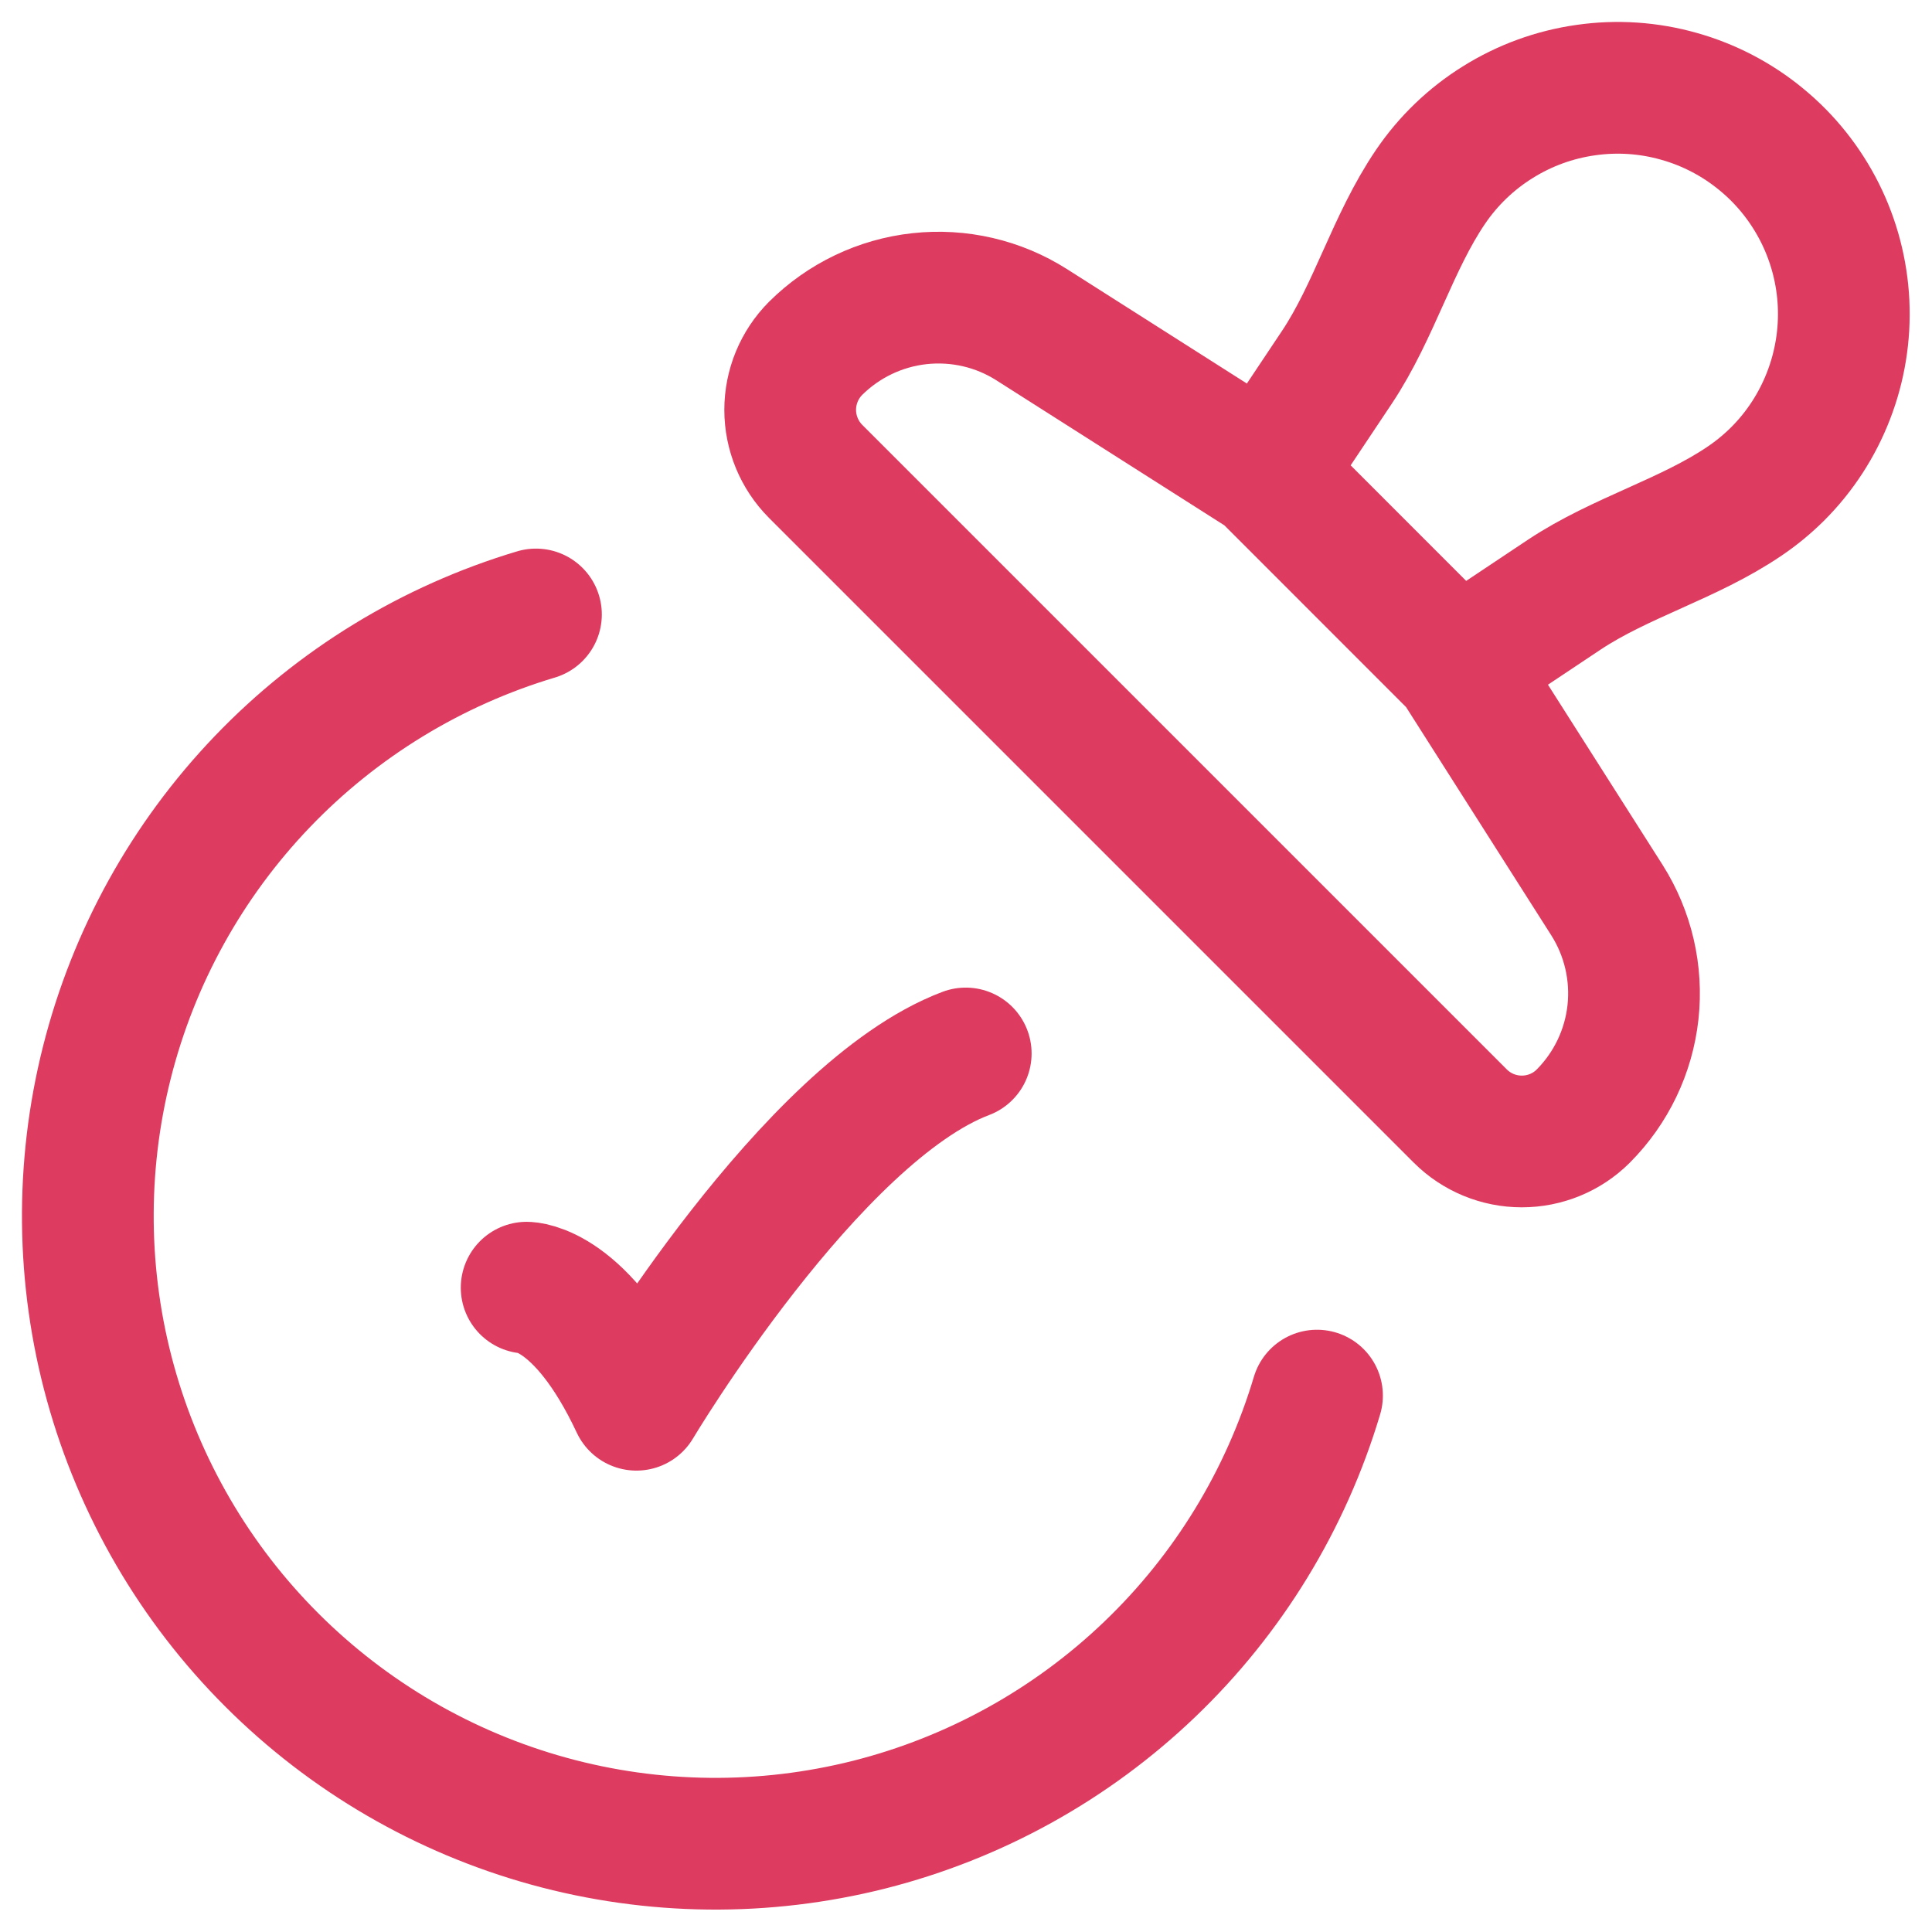 <svg xmlns="http://www.w3.org/2000/svg" fill="none" viewBox="0 0 22 22" height="22" width="22">
<path stroke-linejoin="round" stroke-linecap="round" stroke-width="1.5" stroke="#DE3B60" d="M16.6 7.58L17.812 6.772C18.453 6.346 19.231 6.138 19.868 5.705C20.001 5.615 20.126 5.512 20.243 5.396C20.497 5.142 20.694 4.838 20.823 4.503C20.952 4.169 21.01 3.811 20.993 3.453C20.976 3.095 20.884 2.744 20.724 2.424C20.563 2.103 20.338 1.819 20.061 1.591C19.785 1.362 19.464 1.194 19.119 1.097C18.774 0.999 18.413 0.975 18.058 1.026C17.703 1.076 17.362 1.2 17.058 1.39C16.753 1.579 16.492 1.83 16.29 2.127C15.857 2.764 15.65 3.542 15.223 4.183L14.415 5.394M16.6 7.58L14.415 5.394M16.6 7.58L18.298 10.249C18.539 10.629 18.644 11.08 18.595 11.527C18.546 11.974 18.346 12.391 18.028 12.71C17.843 12.895 17.591 12.998 17.329 12.998C17.067 12.998 16.816 12.895 16.63 12.71L9.287 5.367C9.102 5.181 8.998 4.929 8.998 4.667C8.998 4.405 9.102 4.153 9.287 3.967C9.606 3.65 10.023 3.45 10.47 3.401C10.917 3.352 11.368 3.456 11.747 3.697L14.415 5.394M14.997 15.892C14.643 17.077 13.988 18.151 13.094 19.007C12.2 19.864 11.1 20.473 9.9 20.777C8.7 21.08 7.442 21.067 6.249 20.738C5.056 20.409 3.969 19.776 3.094 18.901C2.218 18.026 1.586 16.939 1.257 15.746C0.928 14.553 0.915 13.294 1.218 12.095C1.521 10.895 2.131 9.794 2.987 8.901C3.844 8.007 4.917 7.352 6.103 6.997"></path>
<path stroke-linejoin="round" stroke-linecap="round" stroke-width="1.5" stroke="#DE3B60" d="M5.997 14.663C5.997 14.663 6.622 14.663 7.247 15.996C7.247 15.996 9.232 12.663 10.997 11.996"></path>
</svg>

